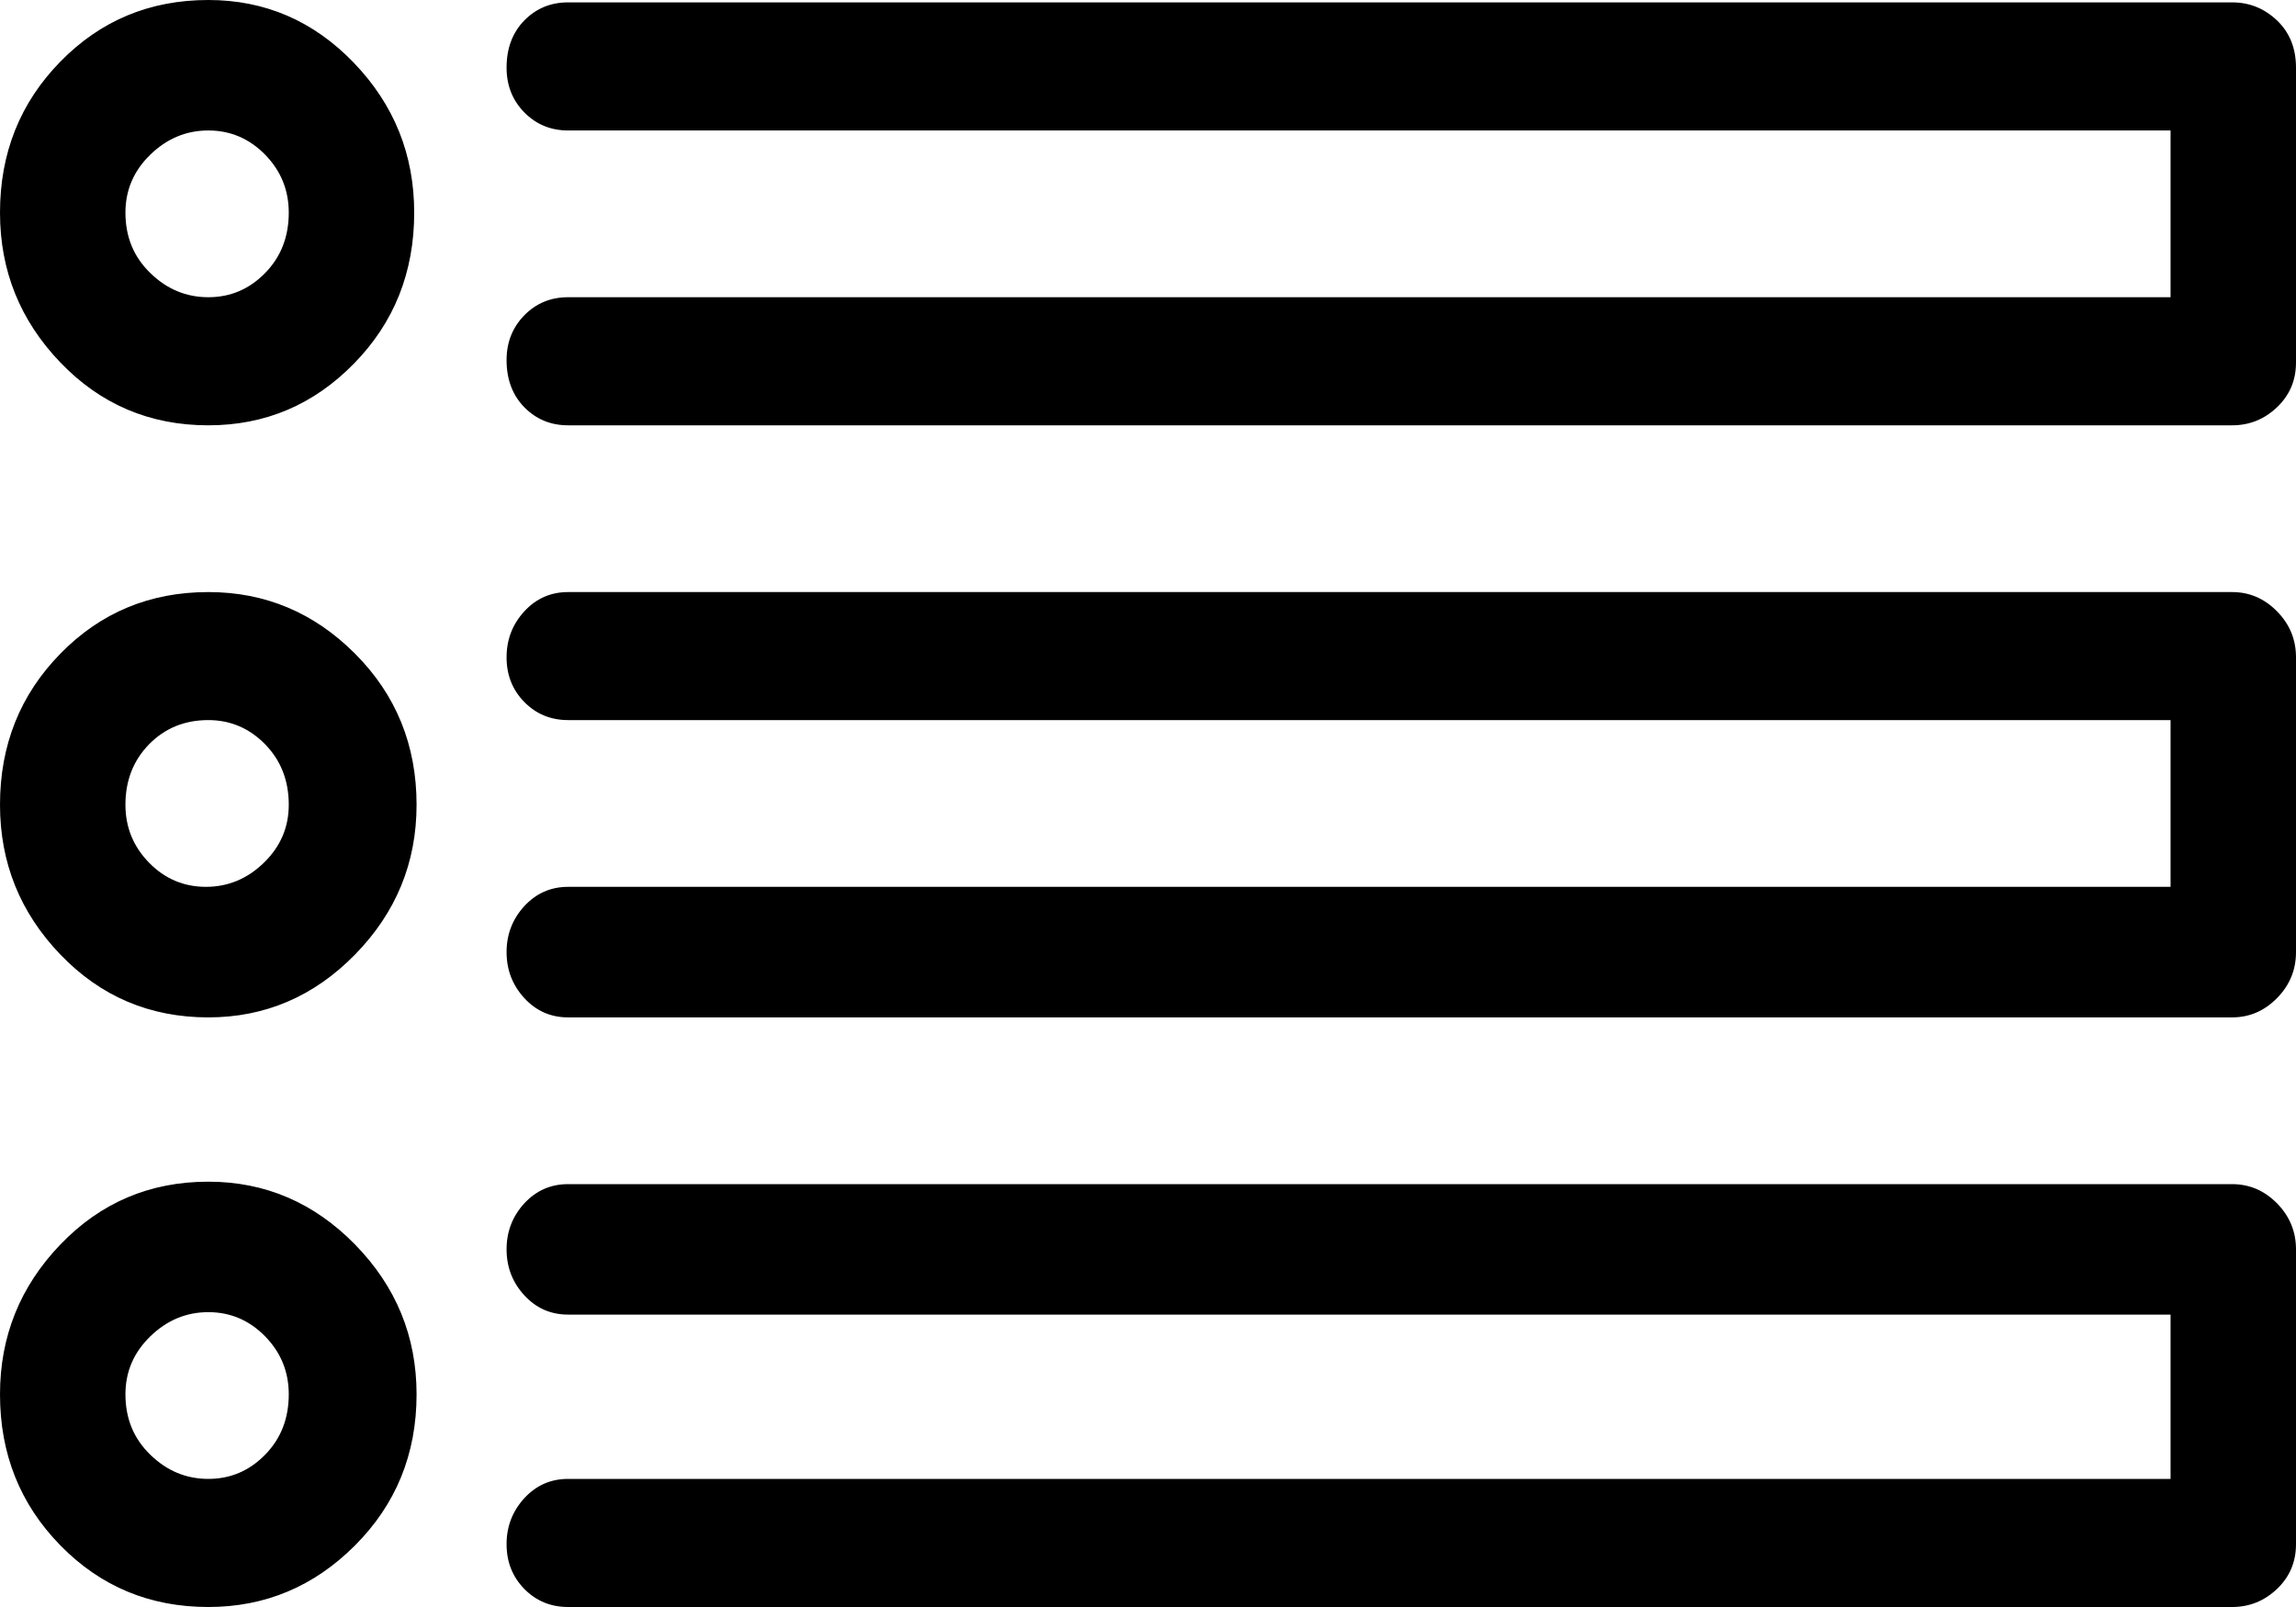 <?xml version="1.0" encoding="UTF-8"?>
<svg width="30px" height="21px" viewBox="0 0 30 21" version="1.1" xmlns="http://www.w3.org/2000/svg" xmlns:xlink="http://www.w3.org/1999/xlink">
    <!-- Generator: Sketch 49 (51002) - http://www.bohemiancoding.com/sketch -->
    <title>Fill 1</title>
    <desc>Created with Sketch.</desc>
    <defs></defs>
    <g id="Pages" stroke="none" stroke-width="1" fill="none" fill-rule="evenodd">
        <g id="03---Fiche-de-bien" transform="translate(-379, -410)" fill="#000000">
            <g id="Section-2---Content" transform="translate(0, 271)">
                <g id="Tabs-Ancres" transform="translate(95, 113)">
                    <g id="Group" transform="translate(263, 19)">
                        <path d="M50.165,28 C50.392,28 50.587,27.921 50.753,27.763 C50.918,27.605 51,27.411 51,27.179 L51,23.326 C51,23.095 50.918,22.895 50.753,22.726 C50.587,22.558 50.392,22.474 50.165,22.474 L28.423,22.474 C28.196,22.474 28.005,22.558 27.85,22.726 C27.696,22.895 27.619,23.095 27.619,23.326 C27.619,23.558 27.696,23.758 27.85,23.926 C28.005,24.095 28.196,24.179 28.423,24.179 L49.361,24.179 L49.361,26.326 L28.423,26.326 C28.196,26.326 28.005,26.41 27.85,26.579 C27.696,26.748 27.619,26.948 27.619,27.179 C27.619,27.411 27.696,27.605 27.85,27.763 C28.005,27.921 28.196,28 28.423,28 L50.165,28 Z M50.165,20.295 C50.392,20.295 50.587,20.211 50.753,20.042 C50.918,19.874 51,19.674 51,19.442 L51,15.59 C51,15.358 50.918,15.158 50.753,14.99 C50.587,14.821 50.392,14.737 50.165,14.737 L28.423,14.737 C28.196,14.737 28.005,14.821 27.85,14.99 C27.696,15.158 27.619,15.358 27.619,15.59 C27.619,15.821 27.696,16.016 27.85,16.173 C28.005,16.331 28.196,16.41 28.423,16.41 L49.361,16.41 L49.361,18.589 L28.423,18.589 C28.196,18.589 28.005,18.674 27.85,18.842 C27.696,19.011 27.619,19.211 27.619,19.442 C27.619,19.674 27.696,19.874 27.85,20.042 C28.005,20.211 28.196,20.295 28.423,20.295 L50.165,20.295 Z M50.165,12.558 C50.392,12.558 50.587,12.479 50.753,12.321 C50.918,12.163 51,11.969 51,11.737 L51,7.884 C51,7.632 50.918,7.426 50.753,7.268 C50.587,7.11 50.392,7.031 50.165,7.031 L28.423,7.031 C28.196,7.031 28.005,7.11 27.85,7.268 C27.696,7.426 27.619,7.632 27.619,7.884 C27.619,8.116 27.696,8.311 27.85,8.468 C28.005,8.626 28.196,8.705 28.423,8.705 L49.361,8.705 L49.361,10.884 L28.423,10.884 C28.196,10.884 28.005,10.963 27.85,11.121 C27.696,11.279 27.619,11.474 27.619,11.705 C27.619,11.958 27.696,12.163 27.85,12.321 C28.005,12.479 28.196,12.558 28.423,12.558 L50.165,12.558 Z M23.722,24.147 C24.01,24.147 24.258,24.253 24.464,24.463 C24.67,24.674 24.773,24.926 24.773,25.221 C24.773,25.537 24.67,25.8 24.464,26.01 C24.258,26.221 24.01,26.326 23.722,26.326 C23.433,26.326 23.18,26.221 22.964,26.01 C22.747,25.8 22.639,25.537 22.639,25.221 C22.639,24.926 22.747,24.674 22.964,24.463 C23.18,24.253 23.433,24.147 23.722,24.147 Z M23.722,28 C24.464,28 25.103,27.732 25.639,27.195 C26.175,26.658 26.443,26 26.443,25.221 C26.443,24.463 26.175,23.811 25.639,23.263 C25.103,22.716 24.464,22.442 23.722,22.442 C22.958,22.442 22.314,22.716 21.789,23.263 C21.263,23.811 21,24.463 21,25.221 C21,26 21.263,26.658 21.789,27.195 C22.314,27.732 22.958,28 23.722,28 Z M23.722,16.41 C24.01,16.41 24.258,16.516 24.464,16.726 C24.67,16.937 24.773,17.2 24.773,17.516 C24.773,17.811 24.665,18.063 24.448,18.274 C24.232,18.484 23.979,18.589 23.691,18.589 C23.402,18.589 23.154,18.484 22.948,18.274 C22.742,18.063 22.639,17.811 22.639,17.516 C22.639,17.2 22.742,16.937 22.948,16.726 C23.154,16.516 23.412,16.41 23.722,16.41 Z M23.722,20.295 C24.464,20.295 25.103,20.021 25.639,19.474 C26.175,18.926 26.443,18.274 26.443,17.516 C26.443,16.737 26.175,16.079 25.639,15.542 C25.103,15.005 24.464,14.737 23.722,14.737 C22.958,14.737 22.314,15.005 21.789,15.542 C21.263,16.079 21,16.737 21,17.516 C21,18.274 21.263,18.926 21.789,19.474 C22.314,20.021 22.958,20.295 23.722,20.295 Z M23.722,8.705 C24.01,8.705 24.258,8.811 24.464,9.021 C24.67,9.232 24.773,9.484 24.773,9.779 C24.773,10.095 24.67,10.358 24.464,10.568 C24.258,10.779 24.01,10.884 23.722,10.884 C23.433,10.884 23.18,10.779 22.964,10.568 C22.747,10.358 22.639,10.095 22.639,9.779 C22.639,9.484 22.747,9.232 22.964,9.021 C23.18,8.811 23.433,8.705 23.722,8.705 Z M23.722,12.558 C24.464,12.558 25.098,12.29 25.624,11.752 C26.15,11.216 26.412,10.558 26.412,9.779 C26.412,9.021 26.15,8.369 25.624,7.821 C25.098,7.274 24.464,7 23.722,7 C22.958,7 22.314,7.268 21.789,7.805 C21.263,8.342 21,9 21,9.779 C21,10.537 21.263,11.189 21.789,11.737 C22.314,12.284 22.958,12.558 23.722,12.558 Z" id="Fill-1"></path>
                    </g>
                </g>
            </g>
        </g>
    </g>
</svg>